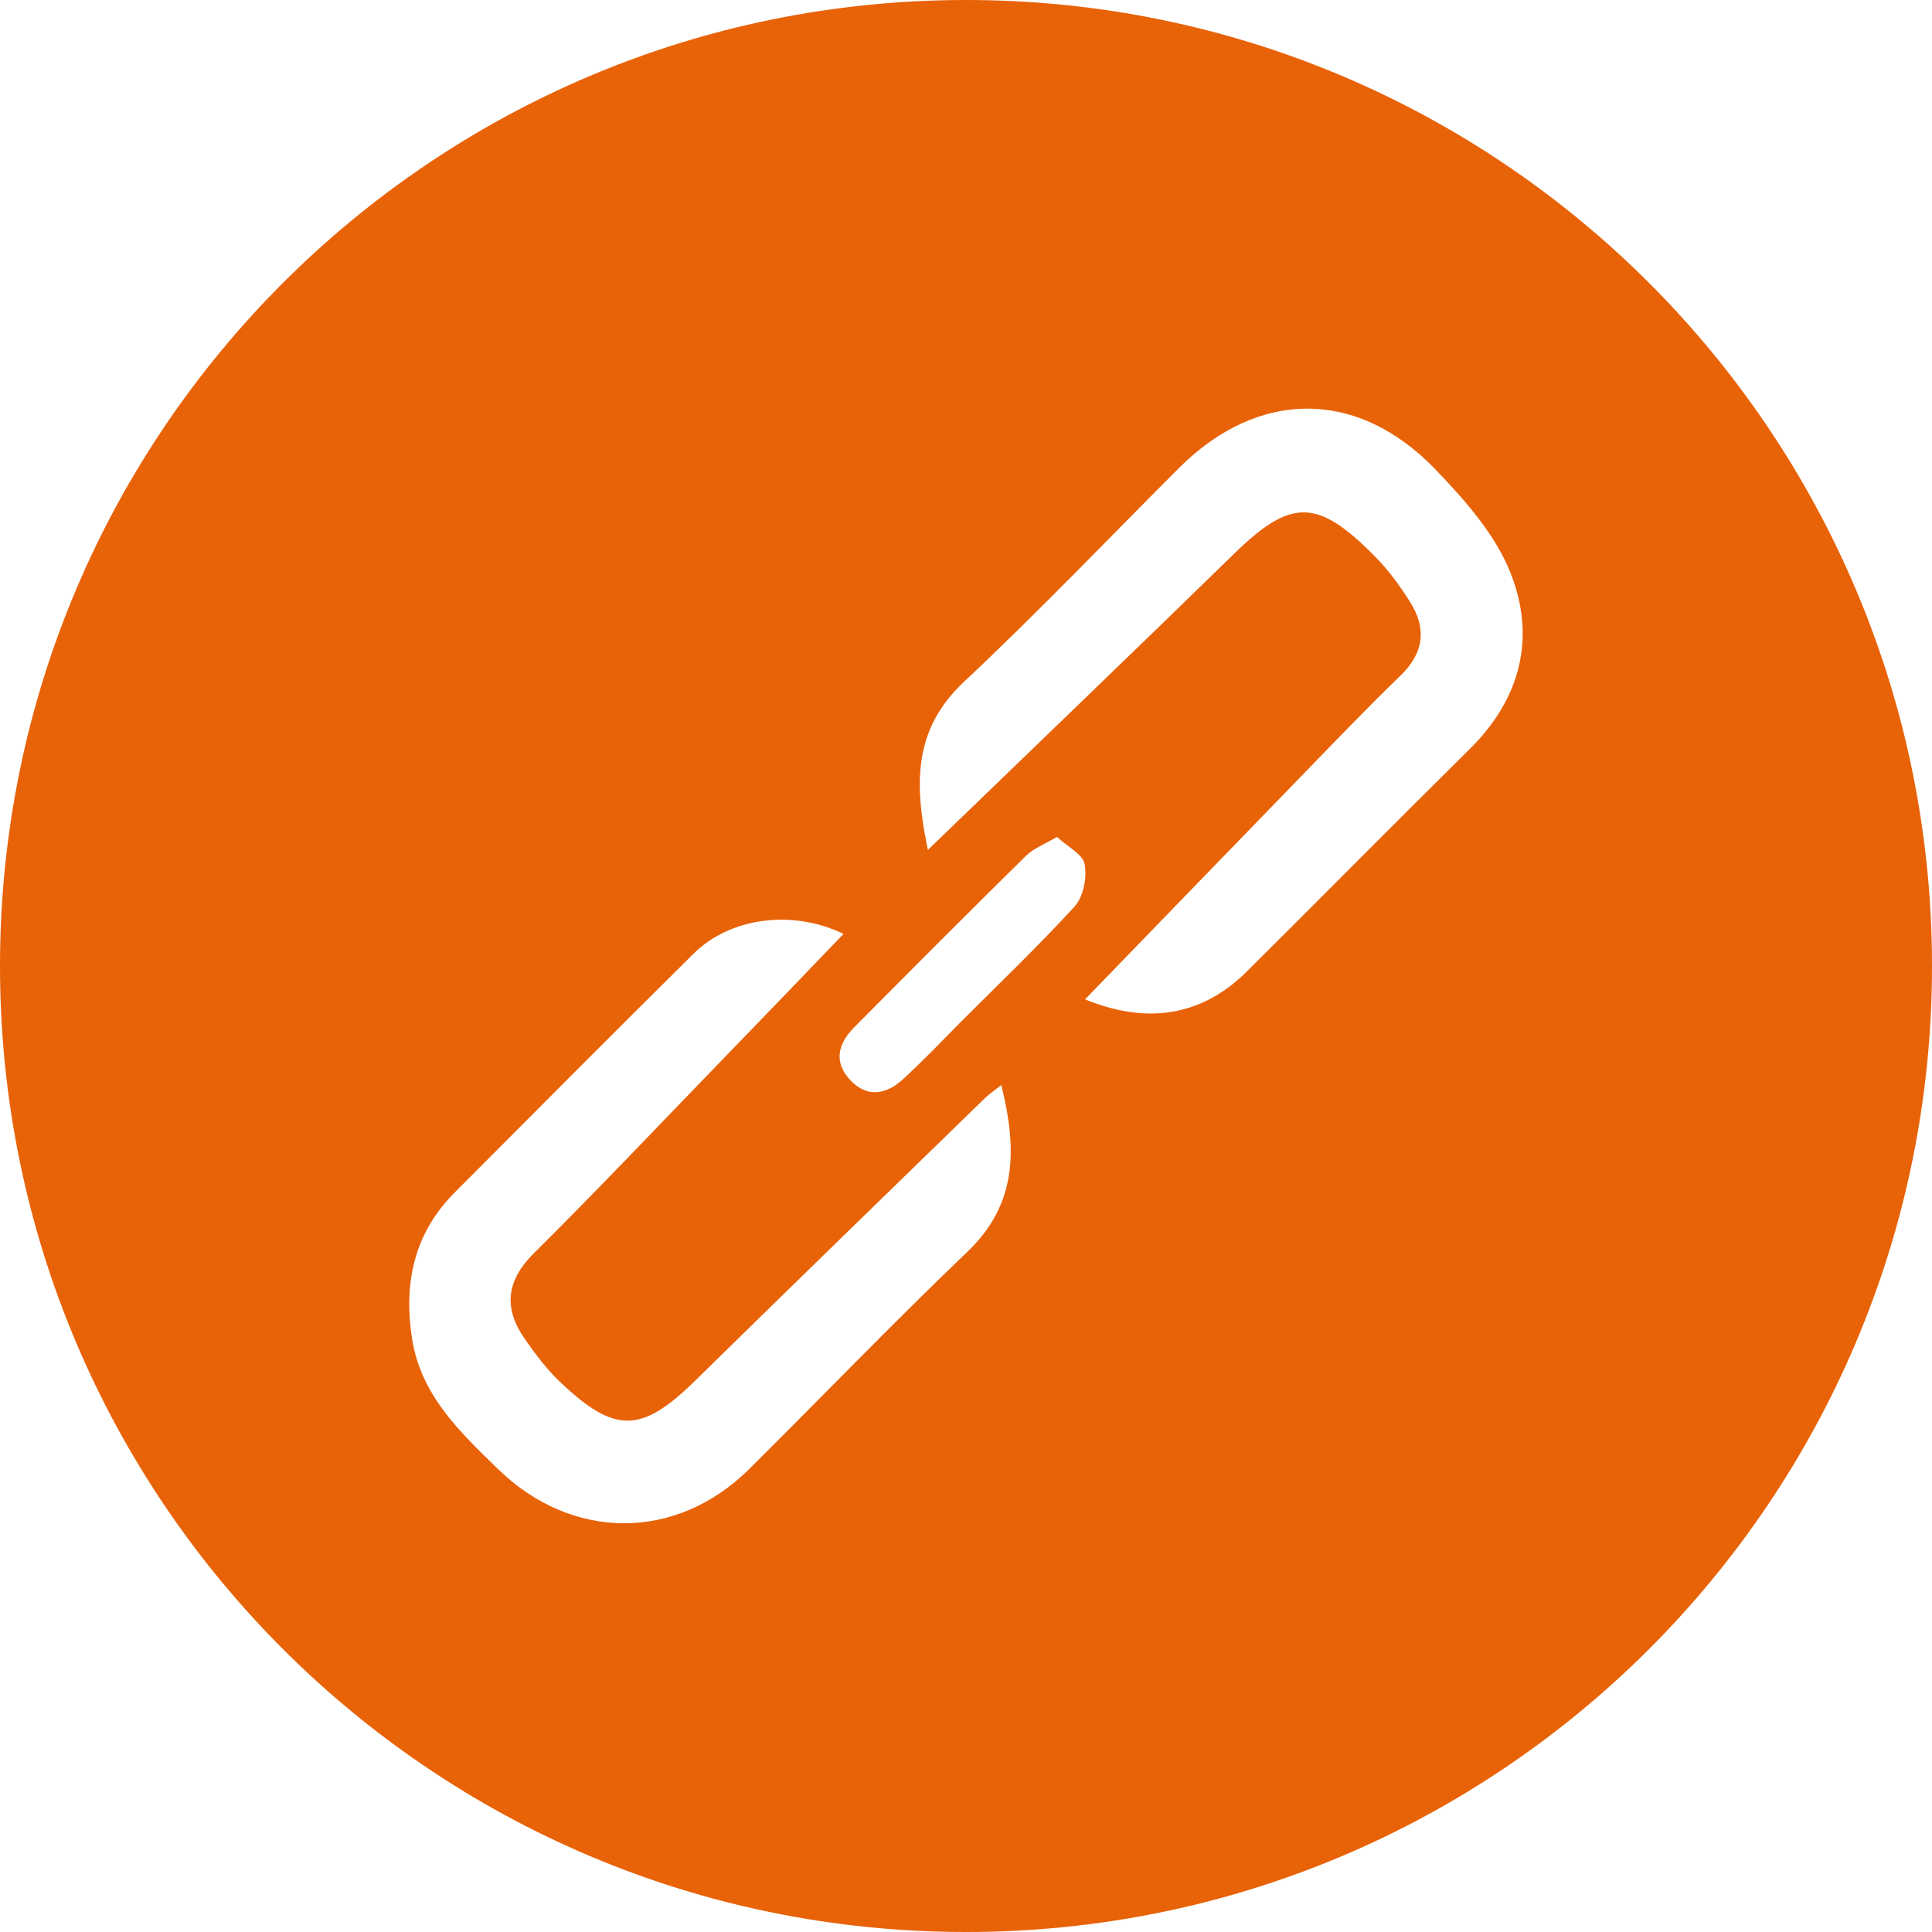 <?xml version="1.0" standalone="no"?><!DOCTYPE svg PUBLIC "-//W3C//DTD SVG 1.1//EN" "http://www.w3.org/Graphics/SVG/1.1/DTD/svg11.dtd"><svg t="1742457899930" class="icon" viewBox="0 0 1024 1024" version="1.1" xmlns="http://www.w3.org/2000/svg" p-id="6136" xmlns:xlink="http://www.w3.org/1999/xlink" width="30" height="30"><path d="M512 0C229.218 0 0 229.218 0 512s229.218 512 512 512 512-229.218 512-512S794.782 0 512 0z m0.709 663.513c-39.306 37.573-76.997 76.8-115.594 115.082-38.833 38.518-94.011 38.203-133.199 0-20.204-19.692-40.802-38.991-45.529-69.081-4.569-29.617 1.103-56.005 22.843-77.706 42.063-42.22 84.086-84.519 126.464-126.425 19.417-19.18 52.303-23.473 79.399-10.398-22.489 23.434-44.583 46.434-66.796 69.317-32.295 33.398-64.315 67.19-97.28 99.879-14.73 14.612-16.226 29.145-4.923 45.41 5.593 7.995 11.5 15.99 18.59 22.725 29.42 27.963 43.323 27.372 72.034-0.788 50.964-50.018 102.164-99.722 153.364-149.543 2.206-2.166 4.923-3.899 8.625-6.892 8.389 33.792 8.586 63.015-17.999 88.418z m-3.623-121.698c-10.082 10.201-19.968 20.598-30.602 30.287-8.665 7.995-18.786 9.886-27.687 0.512-8.901-9.295-6.892-19.102 1.575-27.727 30.326-30.602 60.731-61.086 91.412-91.294 3.938-3.899 9.61-5.986 16.423-10.004 5.593 5.199 13.785 9.216 14.69 14.494 1.3 7.089-0.709 17.329-5.396 22.449-19.298 21.071-40.094 40.96-60.416 61.282z m269.706-144.62c-39.582 39.109-78.69 78.69-118.154 117.918-23.434 23.198-52.342 28.199-85.543 14.572 39.385-40.684 78.375-80.975 117.524-121.305 16.384-16.896 32.689-33.871 49.664-50.294 12.406-11.894 13.903-24.891 5.238-38.794-5.514-8.783-11.815-17.408-19.102-24.694-30.326-30.72-44.426-30.405-74.634-0.788-52.775 51.476-106.102 102.676-161.989 156.672-7.483-35.682-7.404-64.079 18.905-88.891 39.188-36.785 76.288-75.618 114.215-113.585 41.984-41.905 94.799-42.22 136.192 1.103 15.478 16.187 31.508 34.265 39.503 54.587 13.588 34.225 5.396 66.718-21.819 93.499z" fill="#E86208" p-id="6137"></path></svg>
